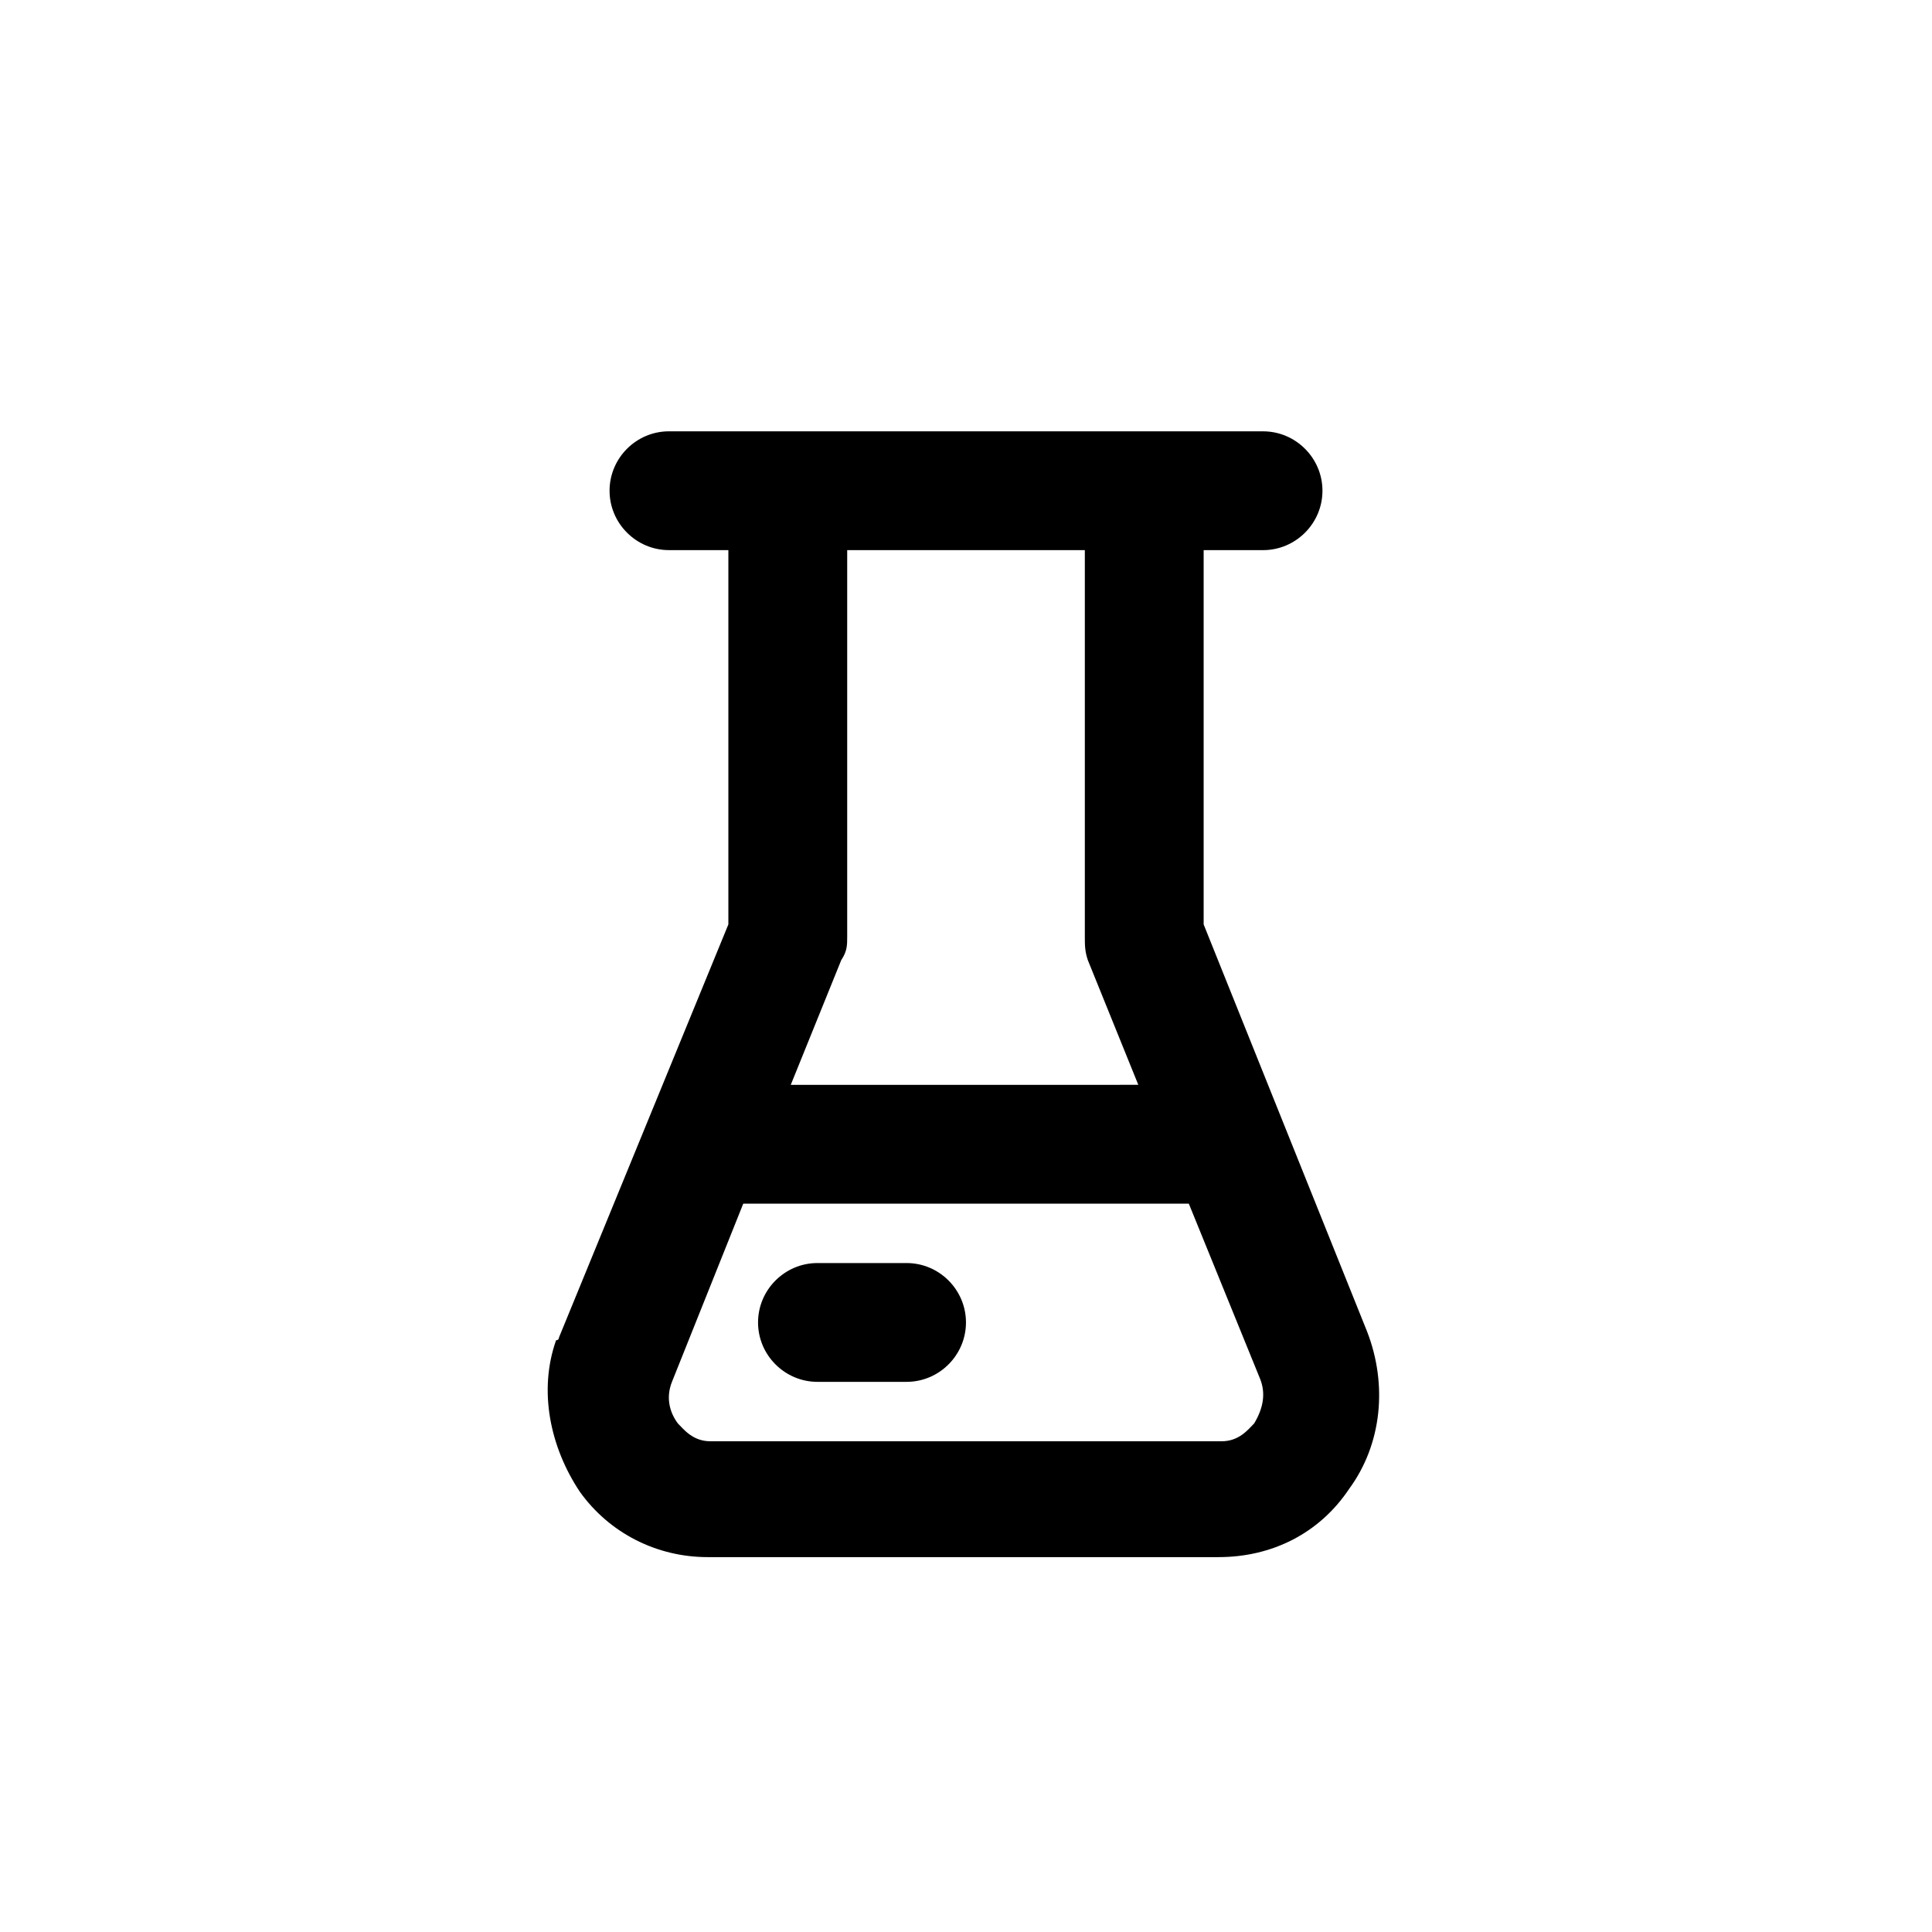 <?xml version="1.0" encoding="UTF-8"?>
<!-- Uploaded to: ICON Repo, www.iconrepo.com, Generator: ICON Repo Mixer Tools -->
<svg fill="#000000" width="800px" height="800px" version="1.1" viewBox="144 144 512 512" xmlns="http://www.w3.org/2000/svg">
 <g>
  <path d="m462.98 388.98v-99.188h15.742c8.66 0 15.742-7.086 15.742-15.742 0-8.66-7.086-15.742-15.742-15.742l-157.44-0.004c-8.66 0-15.742 7.086-15.742 15.742 0 8.66 7.086 15.742 15.742 15.742h15.742v99.188l-44.871 109.42s0 0.789-0.789 0.789c-4.723 13.383-1.574 28.34 6.297 40.148 7.871 11.02 20.469 17.32 33.852 17.32h135.4c14.168 0 26.766-6.297 34.637-18.105 8.66-11.809 10.234-27.551 4.723-41.723zm-31.488-99.188v102.34c0 2.363 0 3.938 0.789 6.297l13.383 33.062-92.105 0.004 13.383-33.062c1.574-2.363 1.574-3.938 1.574-6.301v-102.34zm44.867 231.44c-1.574 1.574-3.938 4.723-8.66 4.723h-135.39c-4.723 0-7.086-3.148-8.66-4.723-2.363-3.148-3.148-7.082-1.574-11.02l18.895-47.23h118.08l18.895 46.445c1.57 3.934 0.781 7.871-1.582 11.805z"/>
  <path d="m384.25 478.72h-23.617c-8.66 0-15.742 7.086-15.742 15.742 0 8.66 7.086 15.742 15.742 15.742h23.617c8.66 0 15.742-7.086 15.742-15.742 0.004-8.656-7.082-15.742-15.742-15.742z"/>
 </g>
</svg>